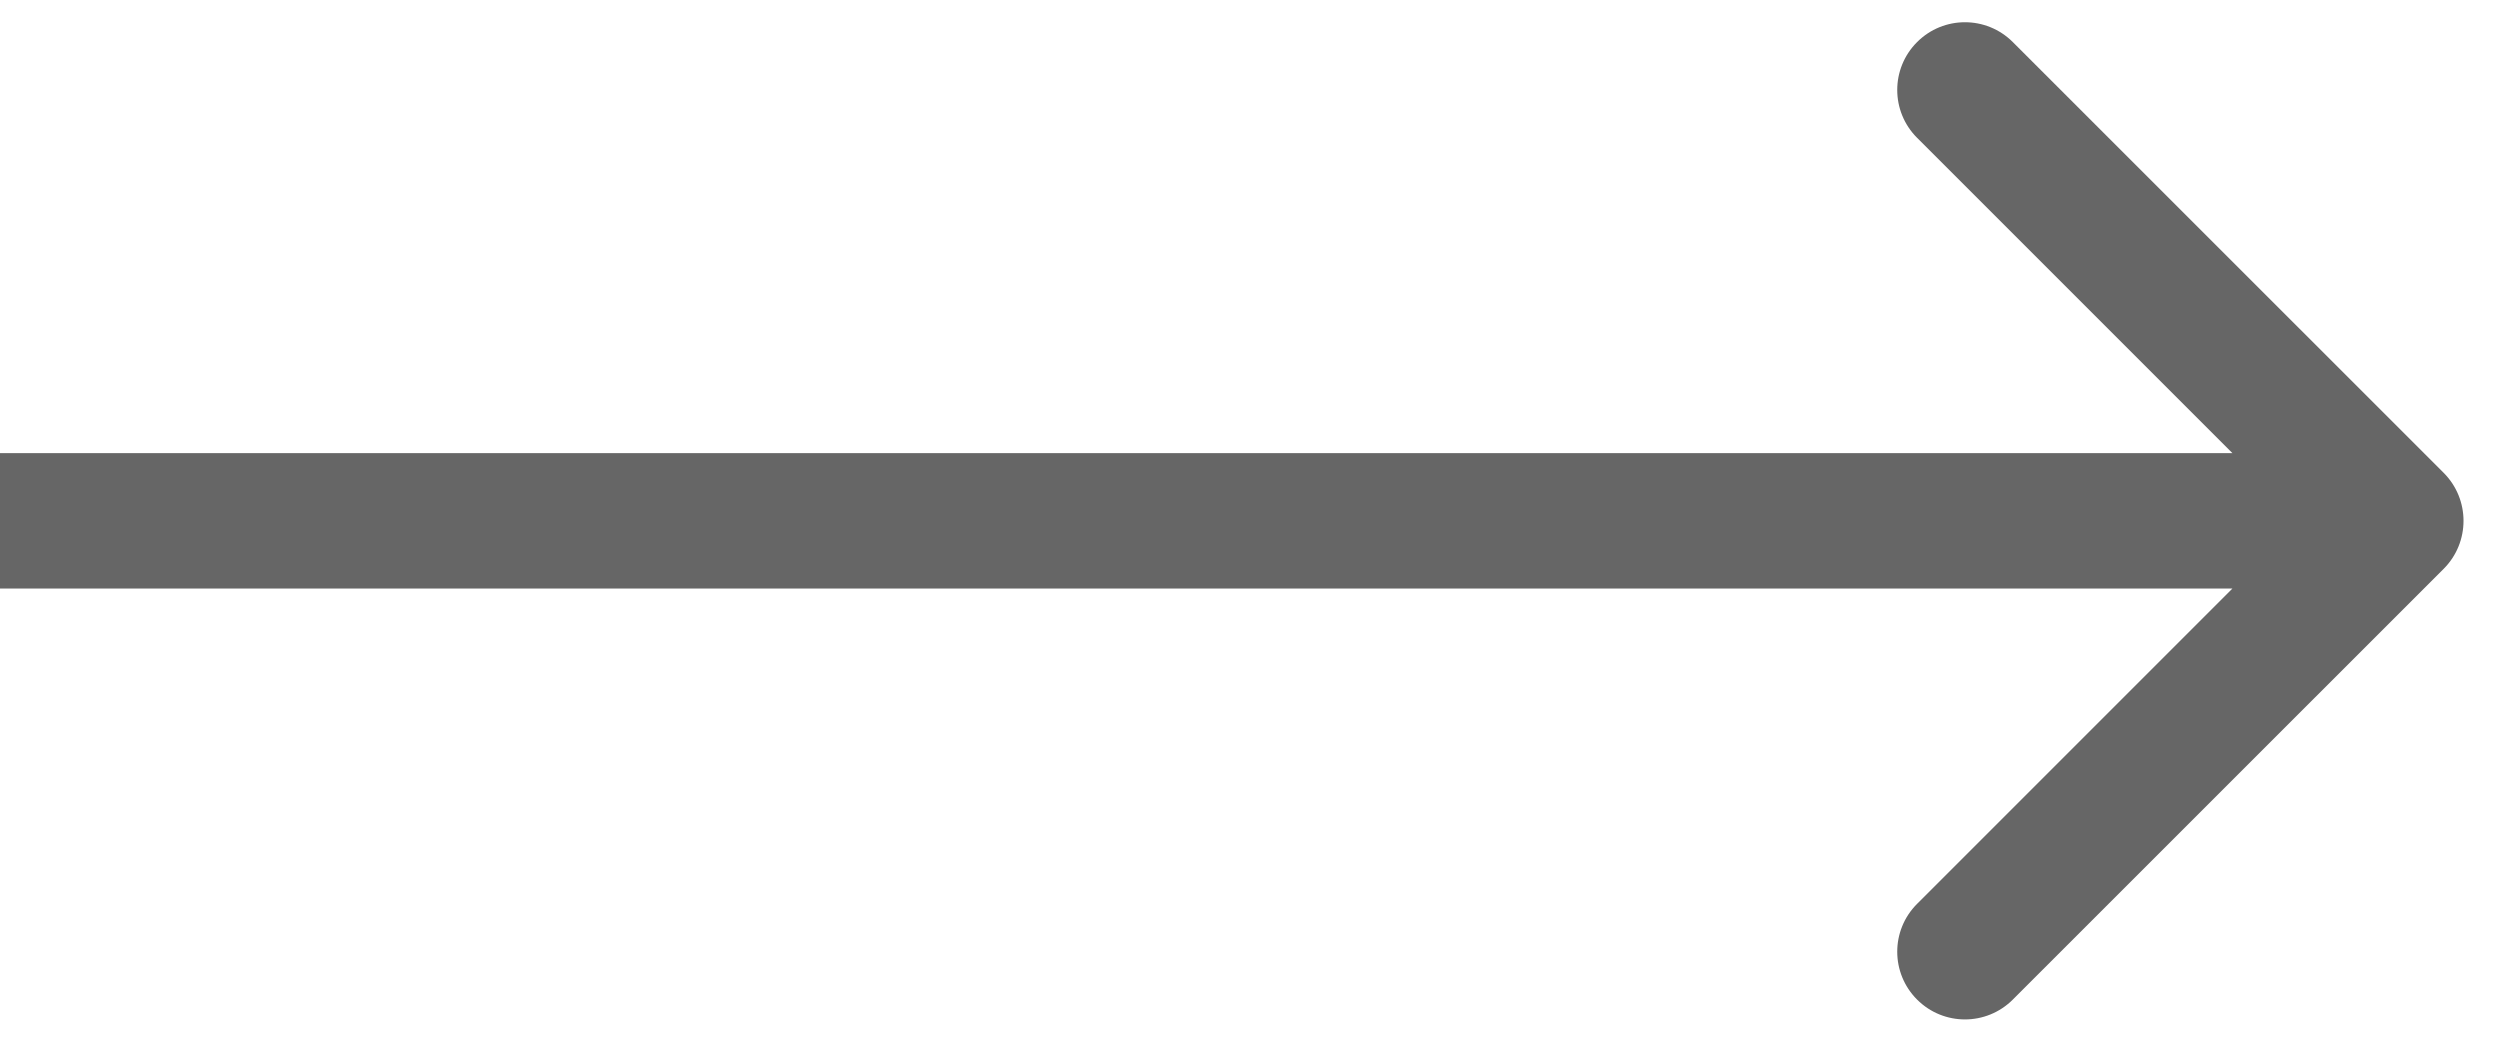 <svg width="24" height="10" viewBox="0 0 24 10" fill="none" xmlns="http://www.w3.org/2000/svg">
<path d="M23.46 5.46C23.713 5.206 23.713 4.794 23.46 4.54L19.323 0.404C19.069 0.15 18.658 0.15 18.404 0.404C18.15 0.658 18.15 1.069 18.404 1.323L22.081 5L18.404 8.677C18.15 8.931 18.15 9.342 18.404 9.596C18.658 9.85 19.069 9.85 19.323 9.596L23.46 5.46ZM0 5.65H23V4.35H0V5.65Z" fill="#666666"/>
</svg>
